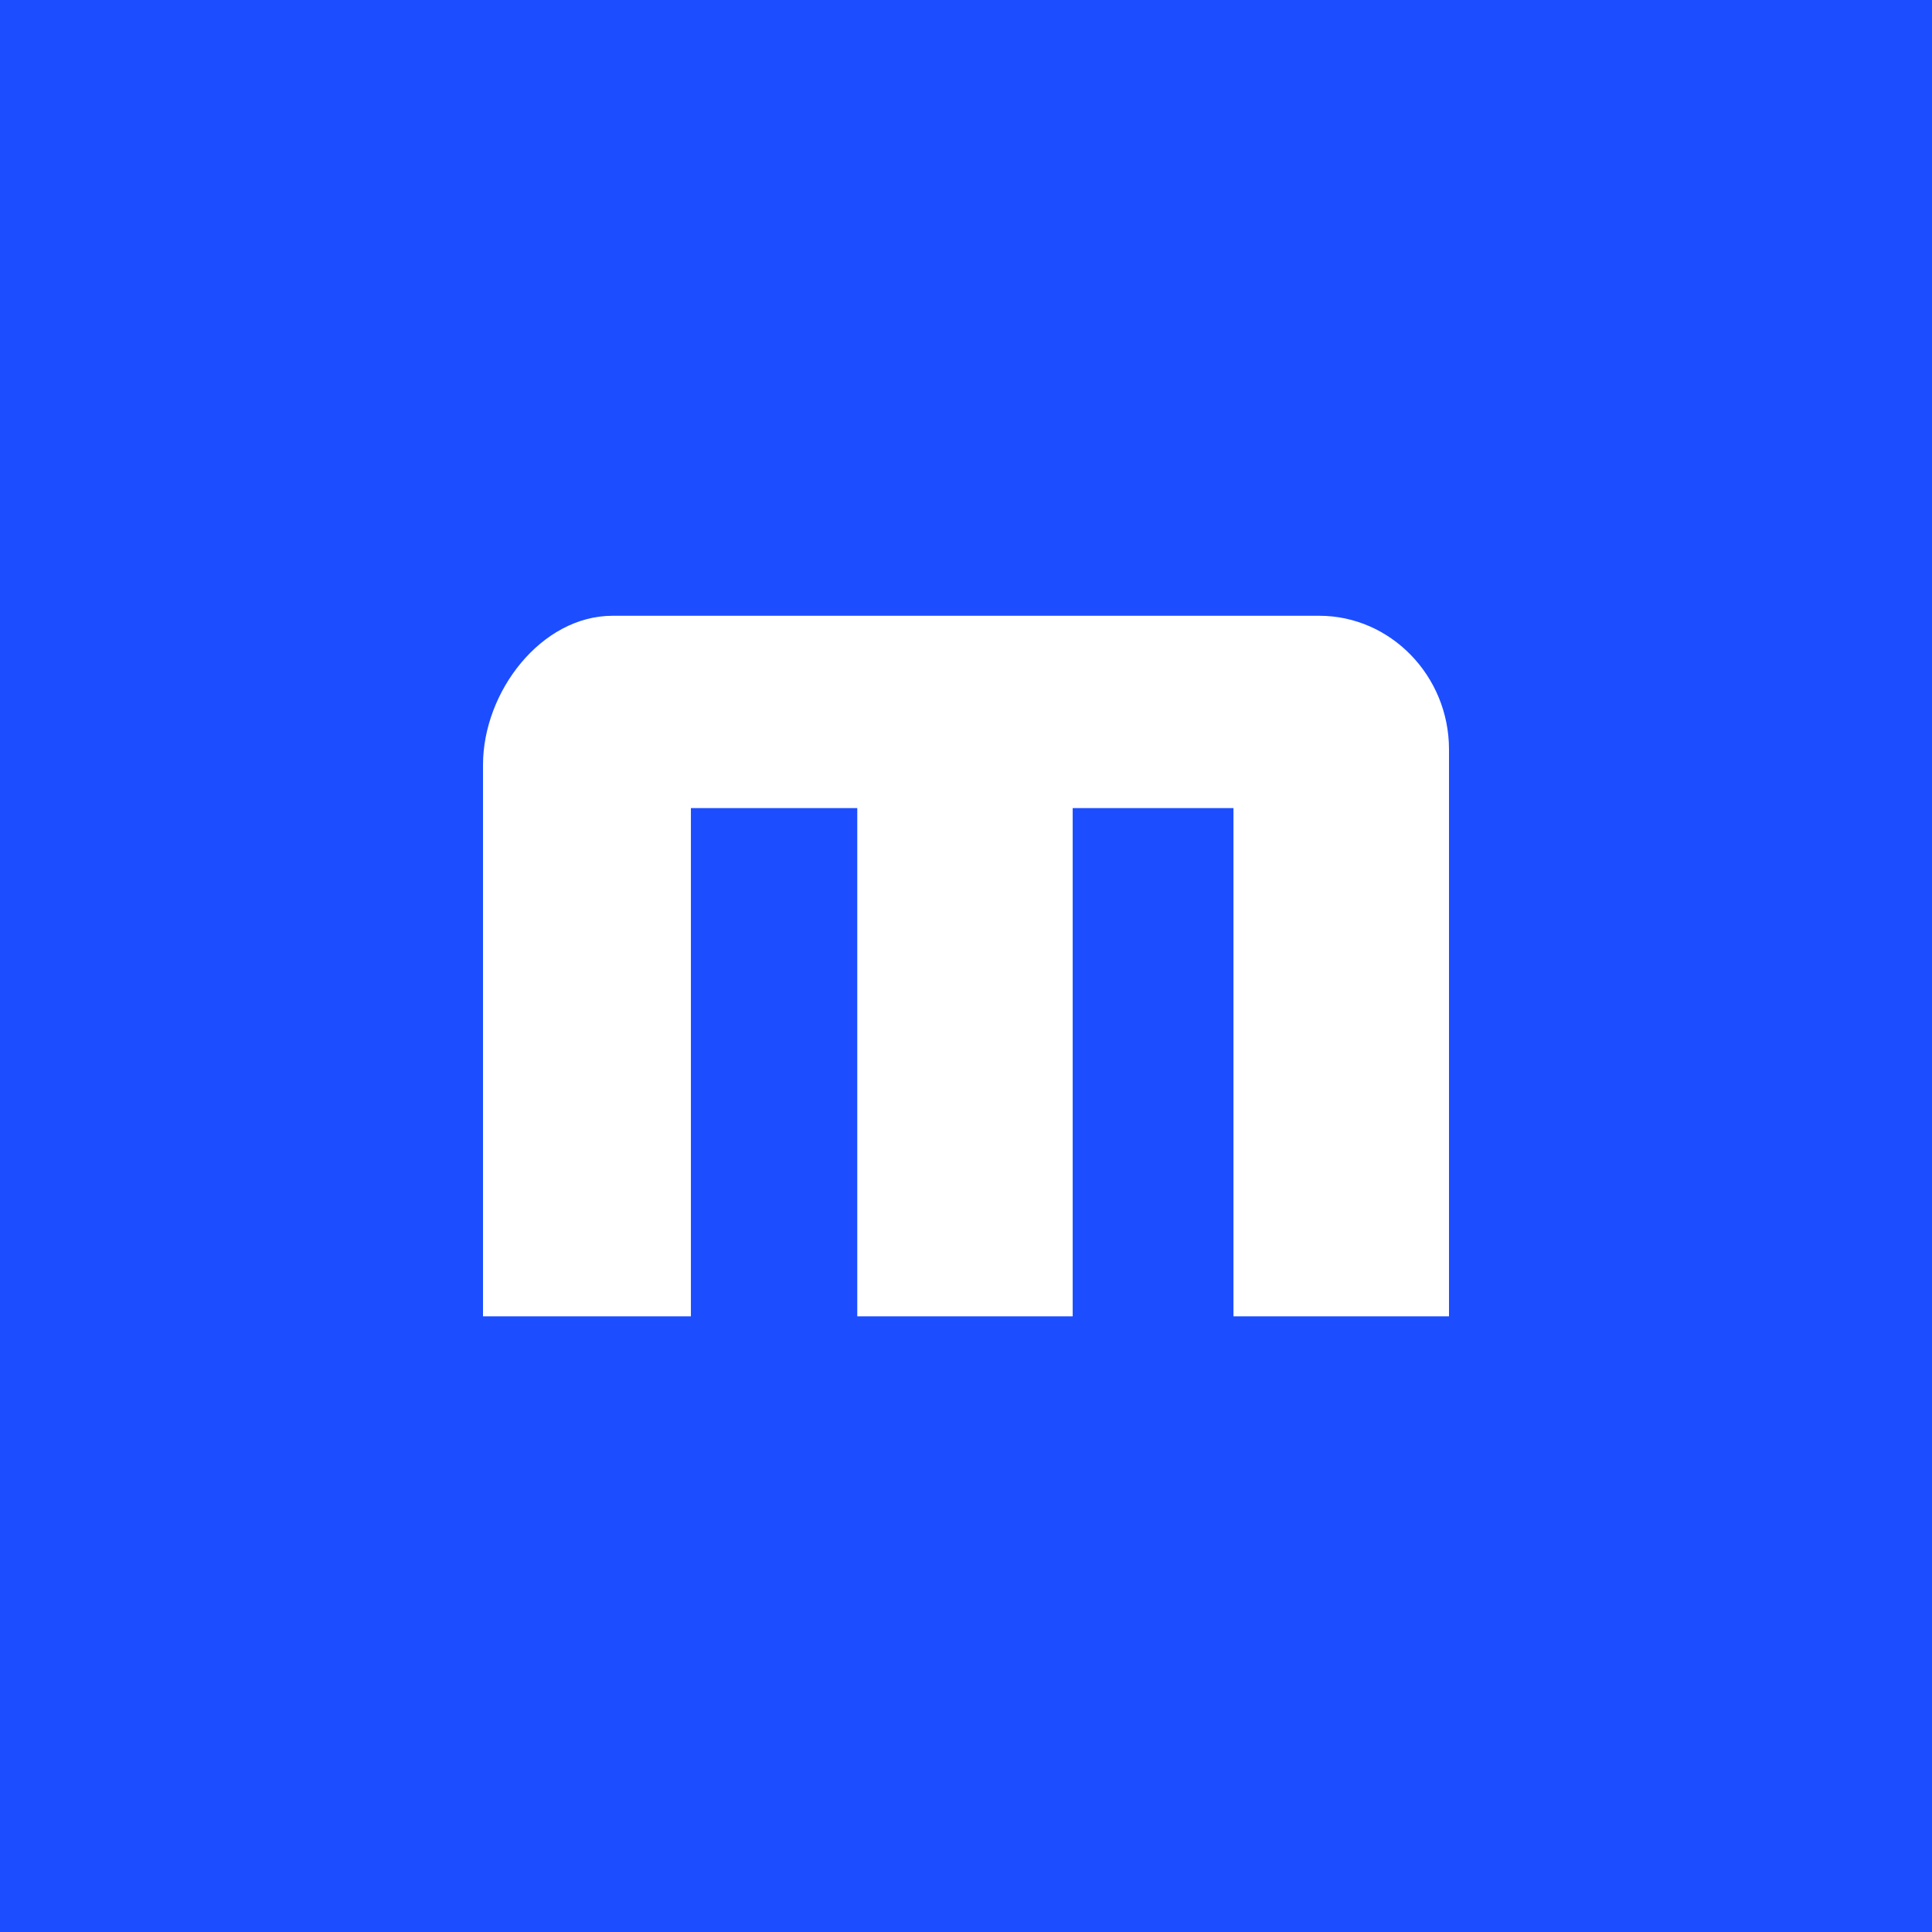 <svg xmlns="http://www.w3.org/2000/svg" viewBox="0 0 18 18">
  <rect x="0" y="0" width="18" height="18" fill="#333333" stroke="none"/>
  <g clip-path="url(#a)">
    <path fill="#1C4EFF" d="M0 0h18v18H0V0Z"/>
    <path fill="#fff" fill-rule="evenodd" d="M13.5 6.982v5.282h-2.008V7.529H9.994v4.735H7.987V7.529h-1.55v4.735H4.5V7.127c0-.684.544-1.39 1.208-1.39h6.583c.665 0 1.209.56 1.209 1.245Z" clip-rule="evenodd"/>
  </g>
  <defs>
    <clipPath id="a">
      <path fill="#fff" d="M0 0h18v18H0z"/>
    </clipPath>
  </defs>
</svg>
